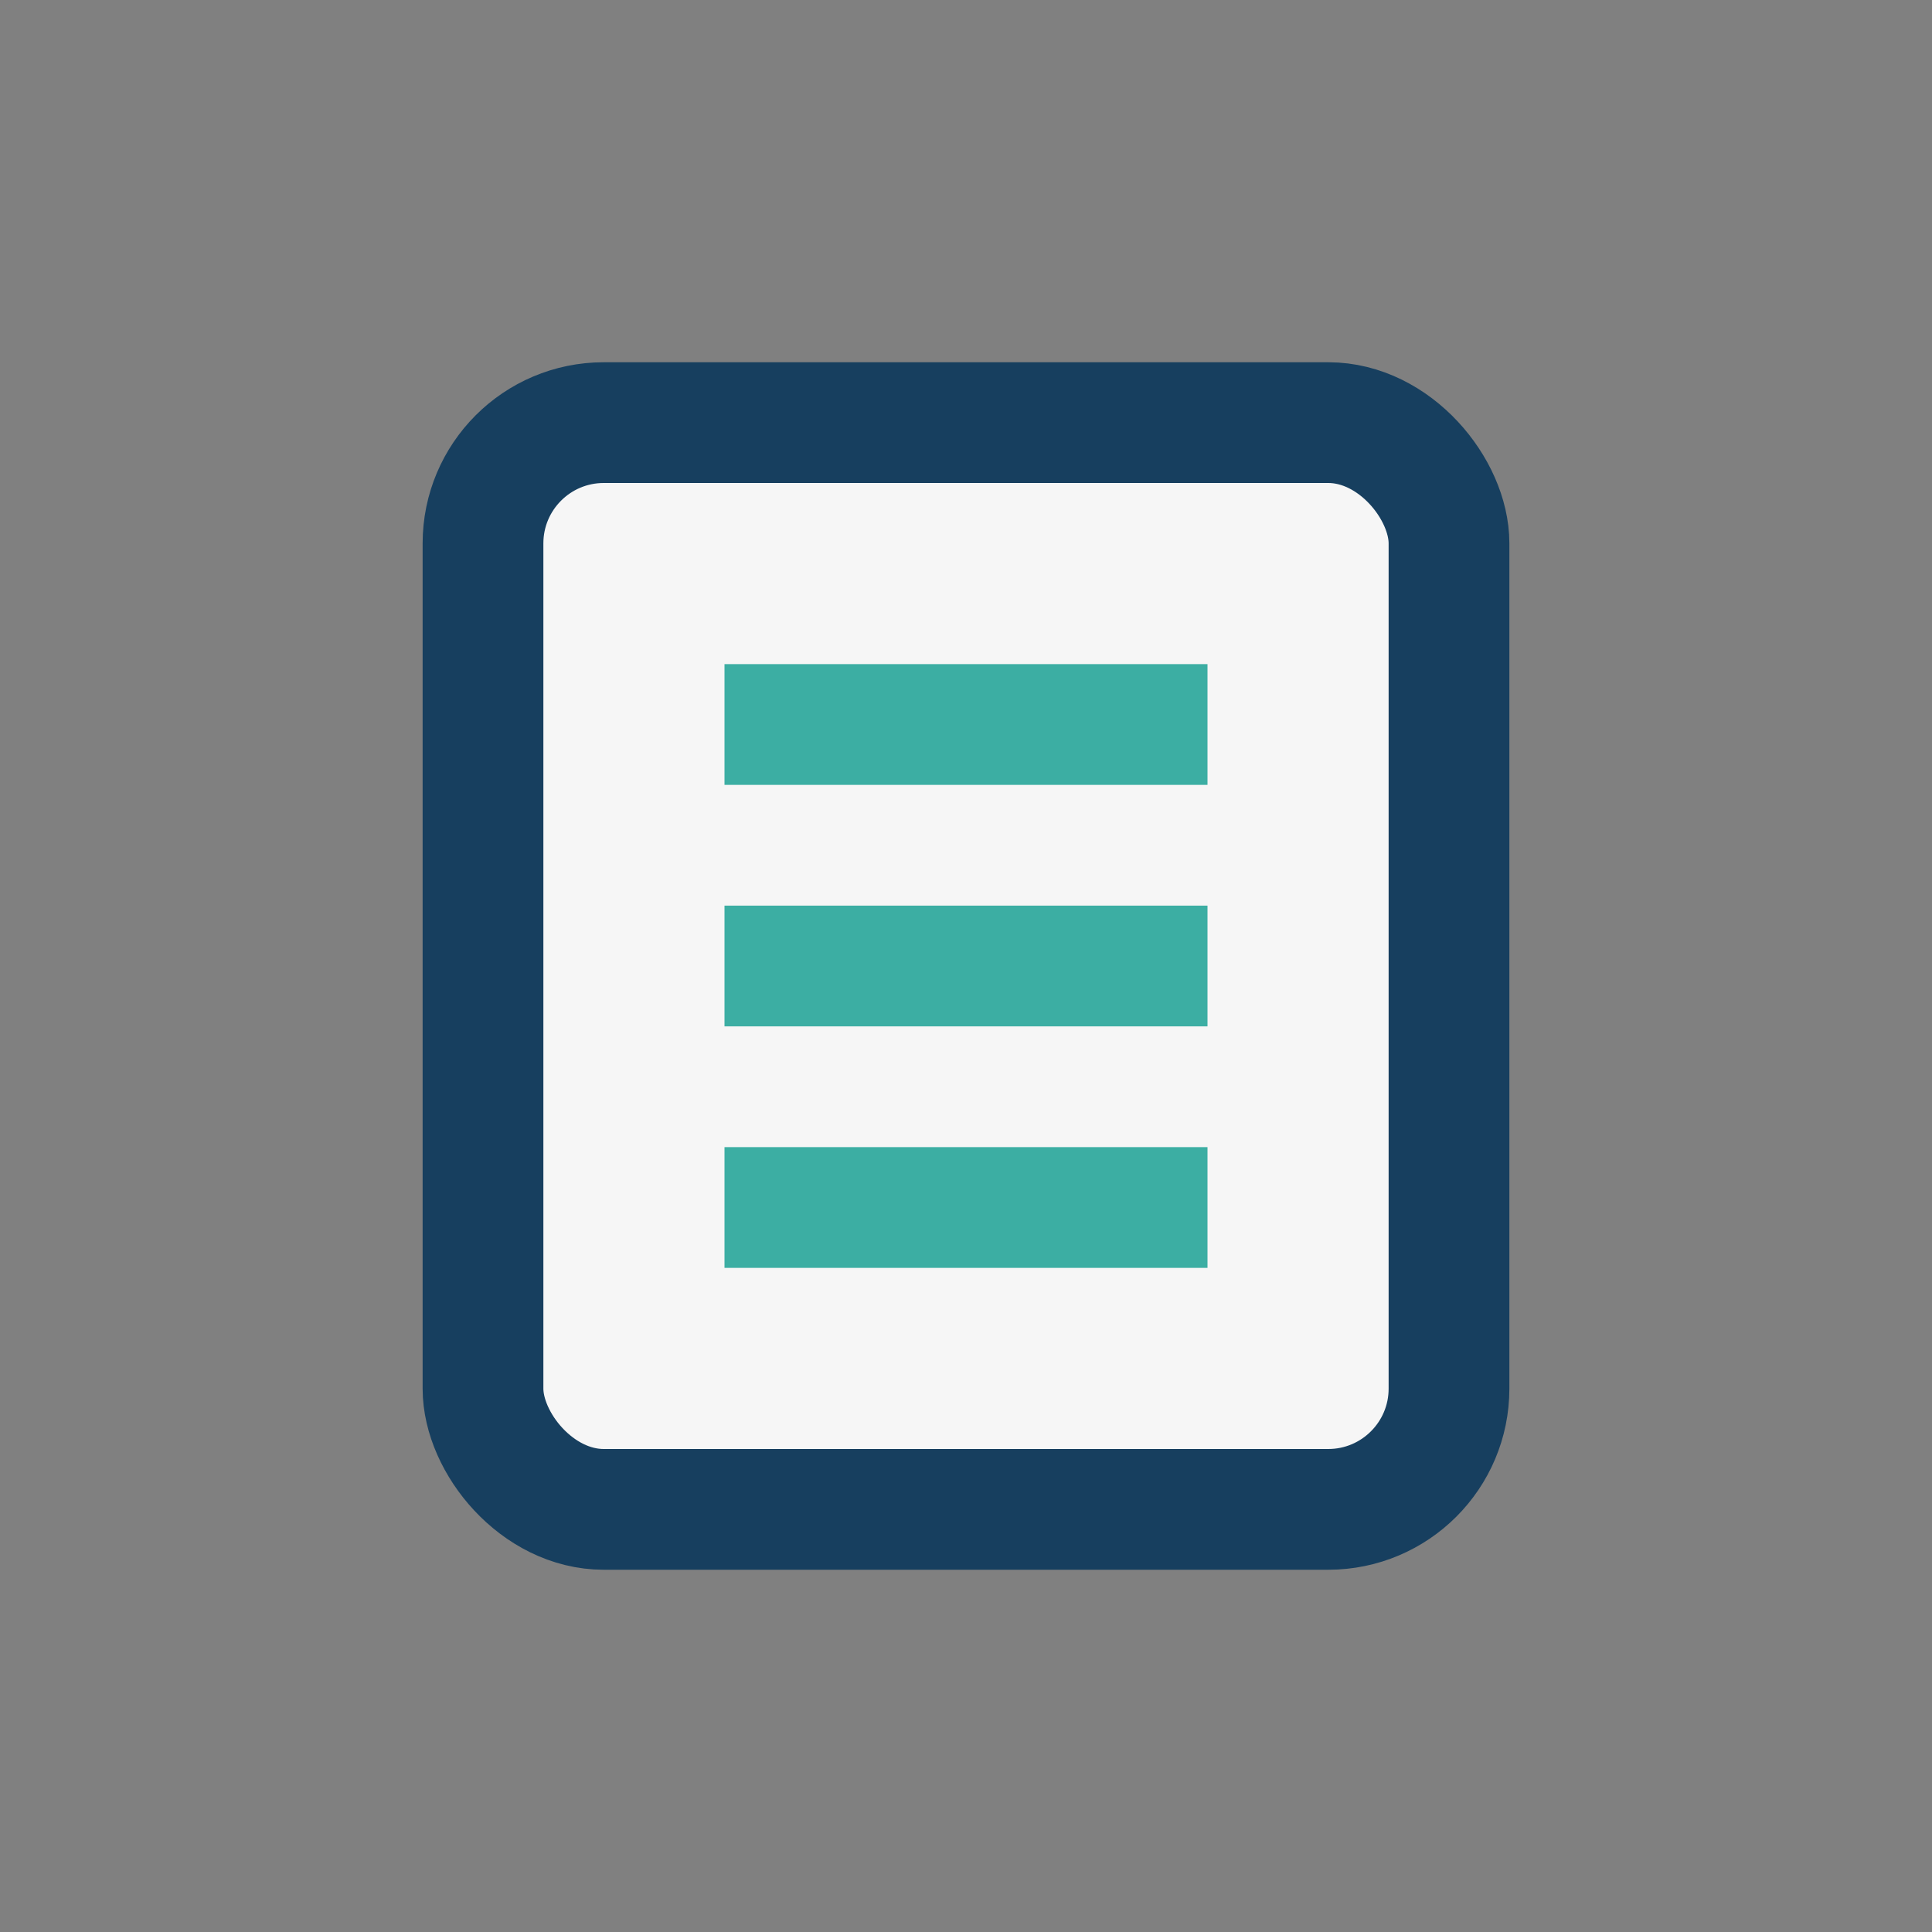 <?xml version="1.0" encoding="UTF-8"?>
<svg xmlns="http://www.w3.org/2000/svg" width="32" height="32" viewBox="0 0 32 32"><rect x="0" y="0" width="32" height="32" fill="#808080" stroke="none"/><rect x="8" y="7" width="16" height="18" rx="2" fill="#F6F6F6" stroke="#173F5F" stroke-width="2"/><rect x="12" y="11" width="8" height="2" fill="#3CAEA3"/><rect x="12" y="15" width="8" height="2" fill="#3CAEA3"/><rect x="12" y="19" width="8" height="2" fill="#3CAEA3"/></svg>